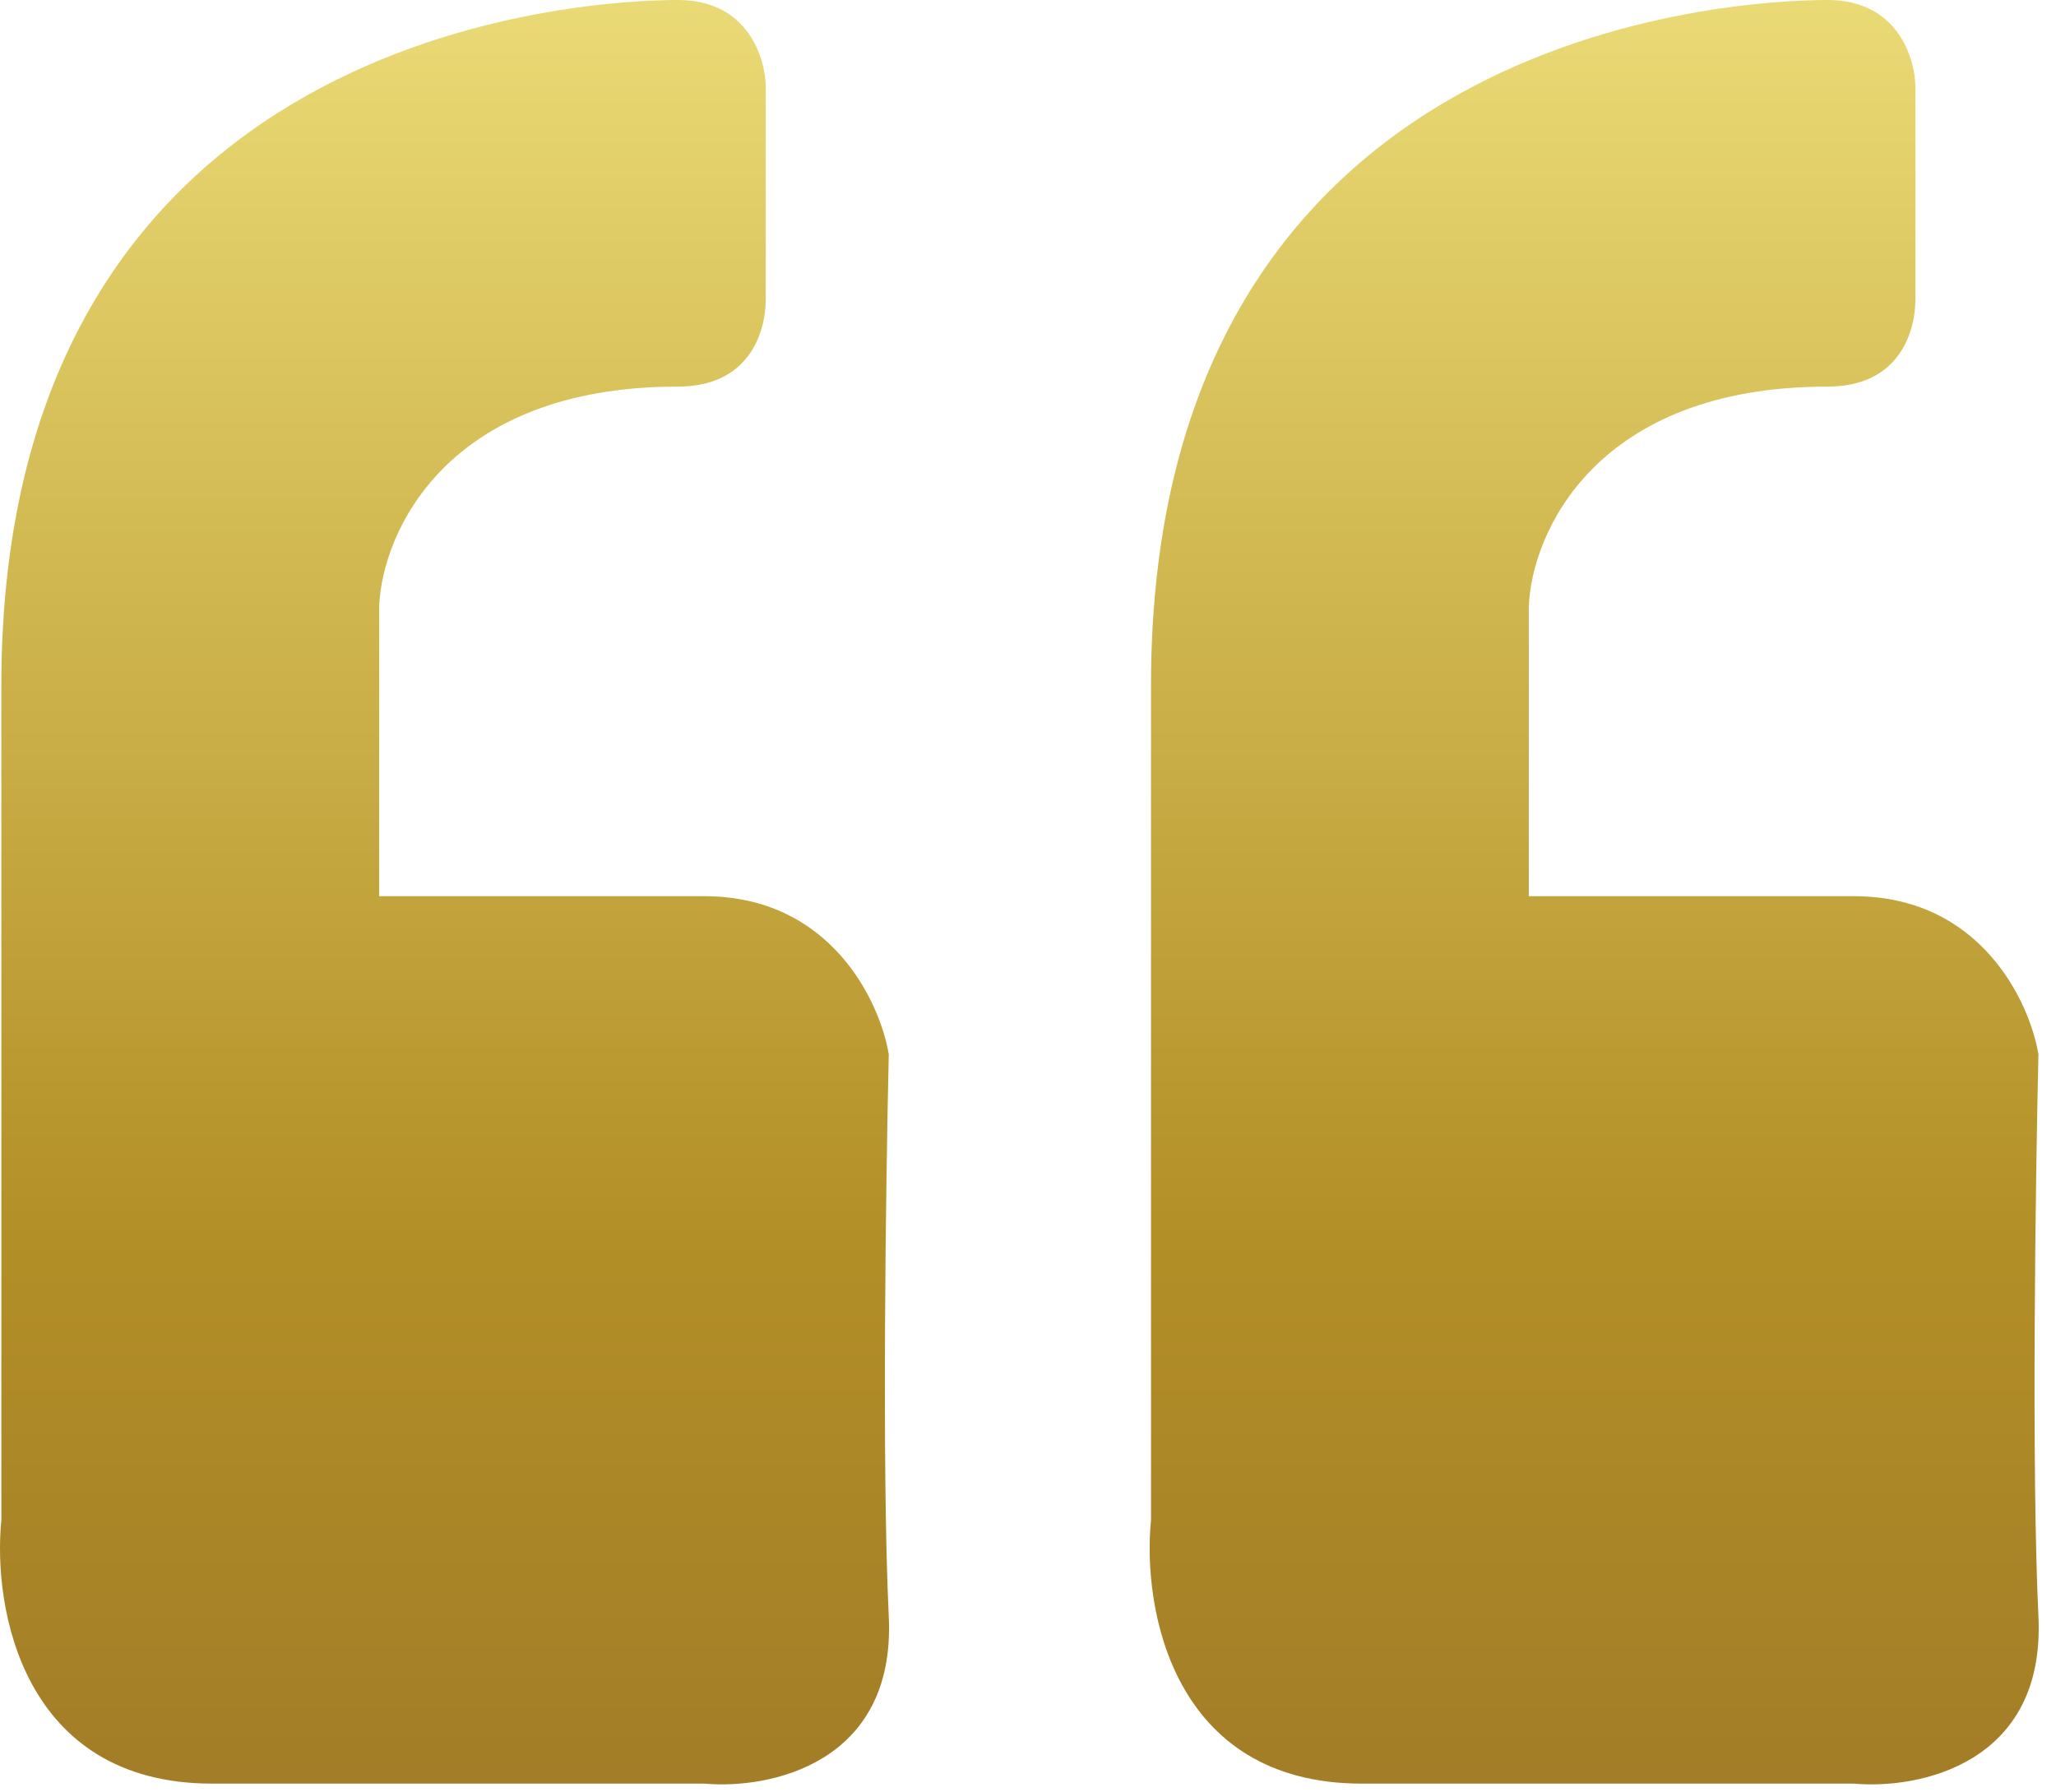 <?xml version="1.0" encoding="UTF-8"?> <svg xmlns="http://www.w3.org/2000/svg" width="117" height="102" viewBox="0 0 117 102" fill="none"> <path d="M65.5 86.5V39C65.5 1.5 99 0 104 0C108 0 109 3.333 109 5V17C109 19 108 22 104 22C90.8 22 87.167 30.333 87 34.5V51H105.5C112.7 51 115.5 57 116 60C115.833 67.167 115.6 83.6 116 92C116.4 100.4 109.167 101.833 105.5 101.5H77.5C66.7 101.5 65 91.5 65.5 86.5Z" fill="url(#paint0_linear_3_291)"></path> <path d="M0.077 86.5V39C0.077 1.5 33.577 0 38.577 0C42.577 0 43.577 3.333 43.577 5V17C43.577 19 42.577 22 38.577 22C25.377 22 21.744 30.333 21.577 34.5V51H40.077C47.277 51 50.077 57 50.577 60C50.41 67.167 50.177 83.6 50.577 92C50.977 100.4 43.744 101.833 40.077 101.5H12.077C1.277 101.5 -0.423 91.5 0.077 86.5Z" fill="url(#paint1_linear_3_291)"></path> <defs> <linearGradient id="paint0_linear_3_291" x1="90.719" y1="0" x2="90.719" y2="101.544" gradientUnits="userSpaceOnUse"> <stop stop-color="#EADA75"></stop> <stop offset="0.354" stop-color="#CEB44D"></stop> <stop offset="0.693" stop-color="#B38F27"></stop> <stop offset="1" stop-color="#A37D27"></stop> </linearGradient> <linearGradient id="paint1_linear_3_291" x1="25.297" y1="0" x2="25.297" y2="101.544" gradientUnits="userSpaceOnUse"> <stop stop-color="#EADA75"></stop> <stop offset="0.354" stop-color="#CEB44D"></stop> <stop offset="0.693" stop-color="#B38F27"></stop> <stop offset="1" stop-color="#A37D27"></stop> </linearGradient> </defs> </svg> 